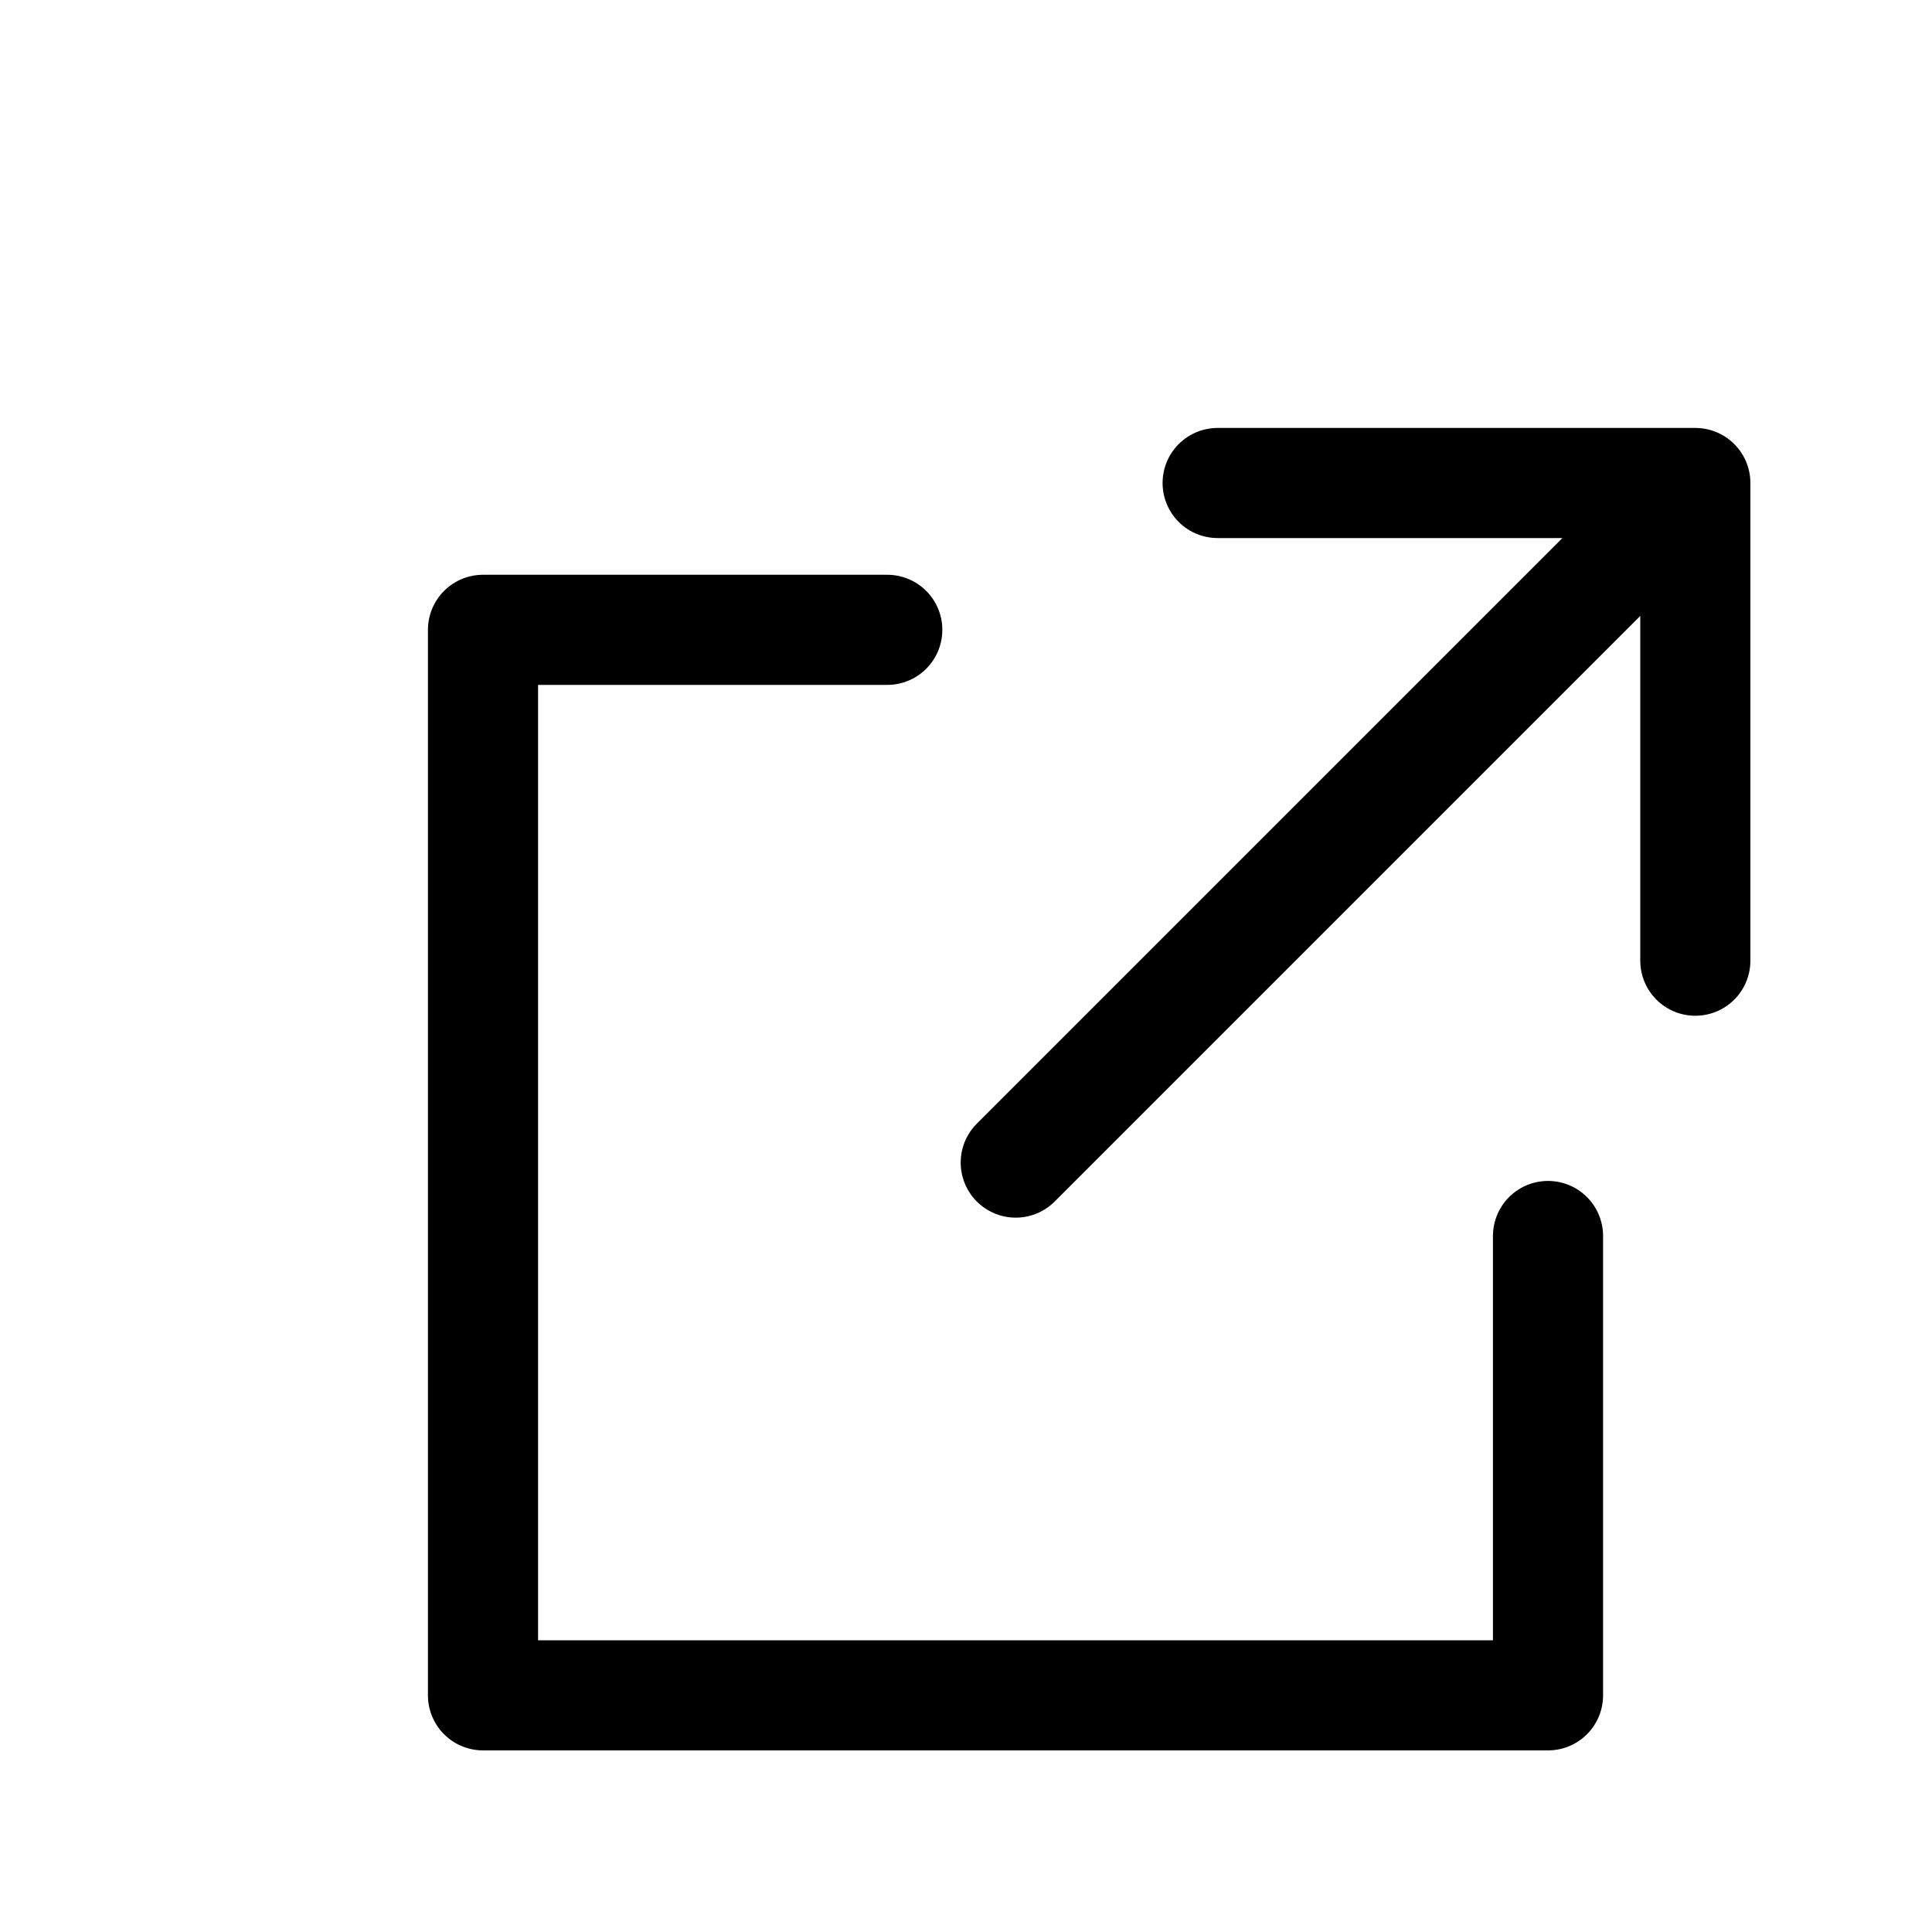 <?xml version="1.0" encoding="utf-8"?>
<svg xmlns="http://www.w3.org/2000/svg" fill="none" height="100%" overflow="visible" preserveAspectRatio="none" style="display: block;" viewBox="0 0 4 4" width="100%">
<path d="M3.205 2.559V3.51H1V1.304H1.837M2.521 1H3.51M3.51 1V1.989M3.51 1L2.103 2.407" id="Icon" stroke="#79716B" stroke-linecap="round" stroke-linejoin="round" stroke-width="0.228" style="stroke:#79716B;stroke:color(display-p3 0.474 0.443 0.42);stroke-opacity:1;"/>
</svg>